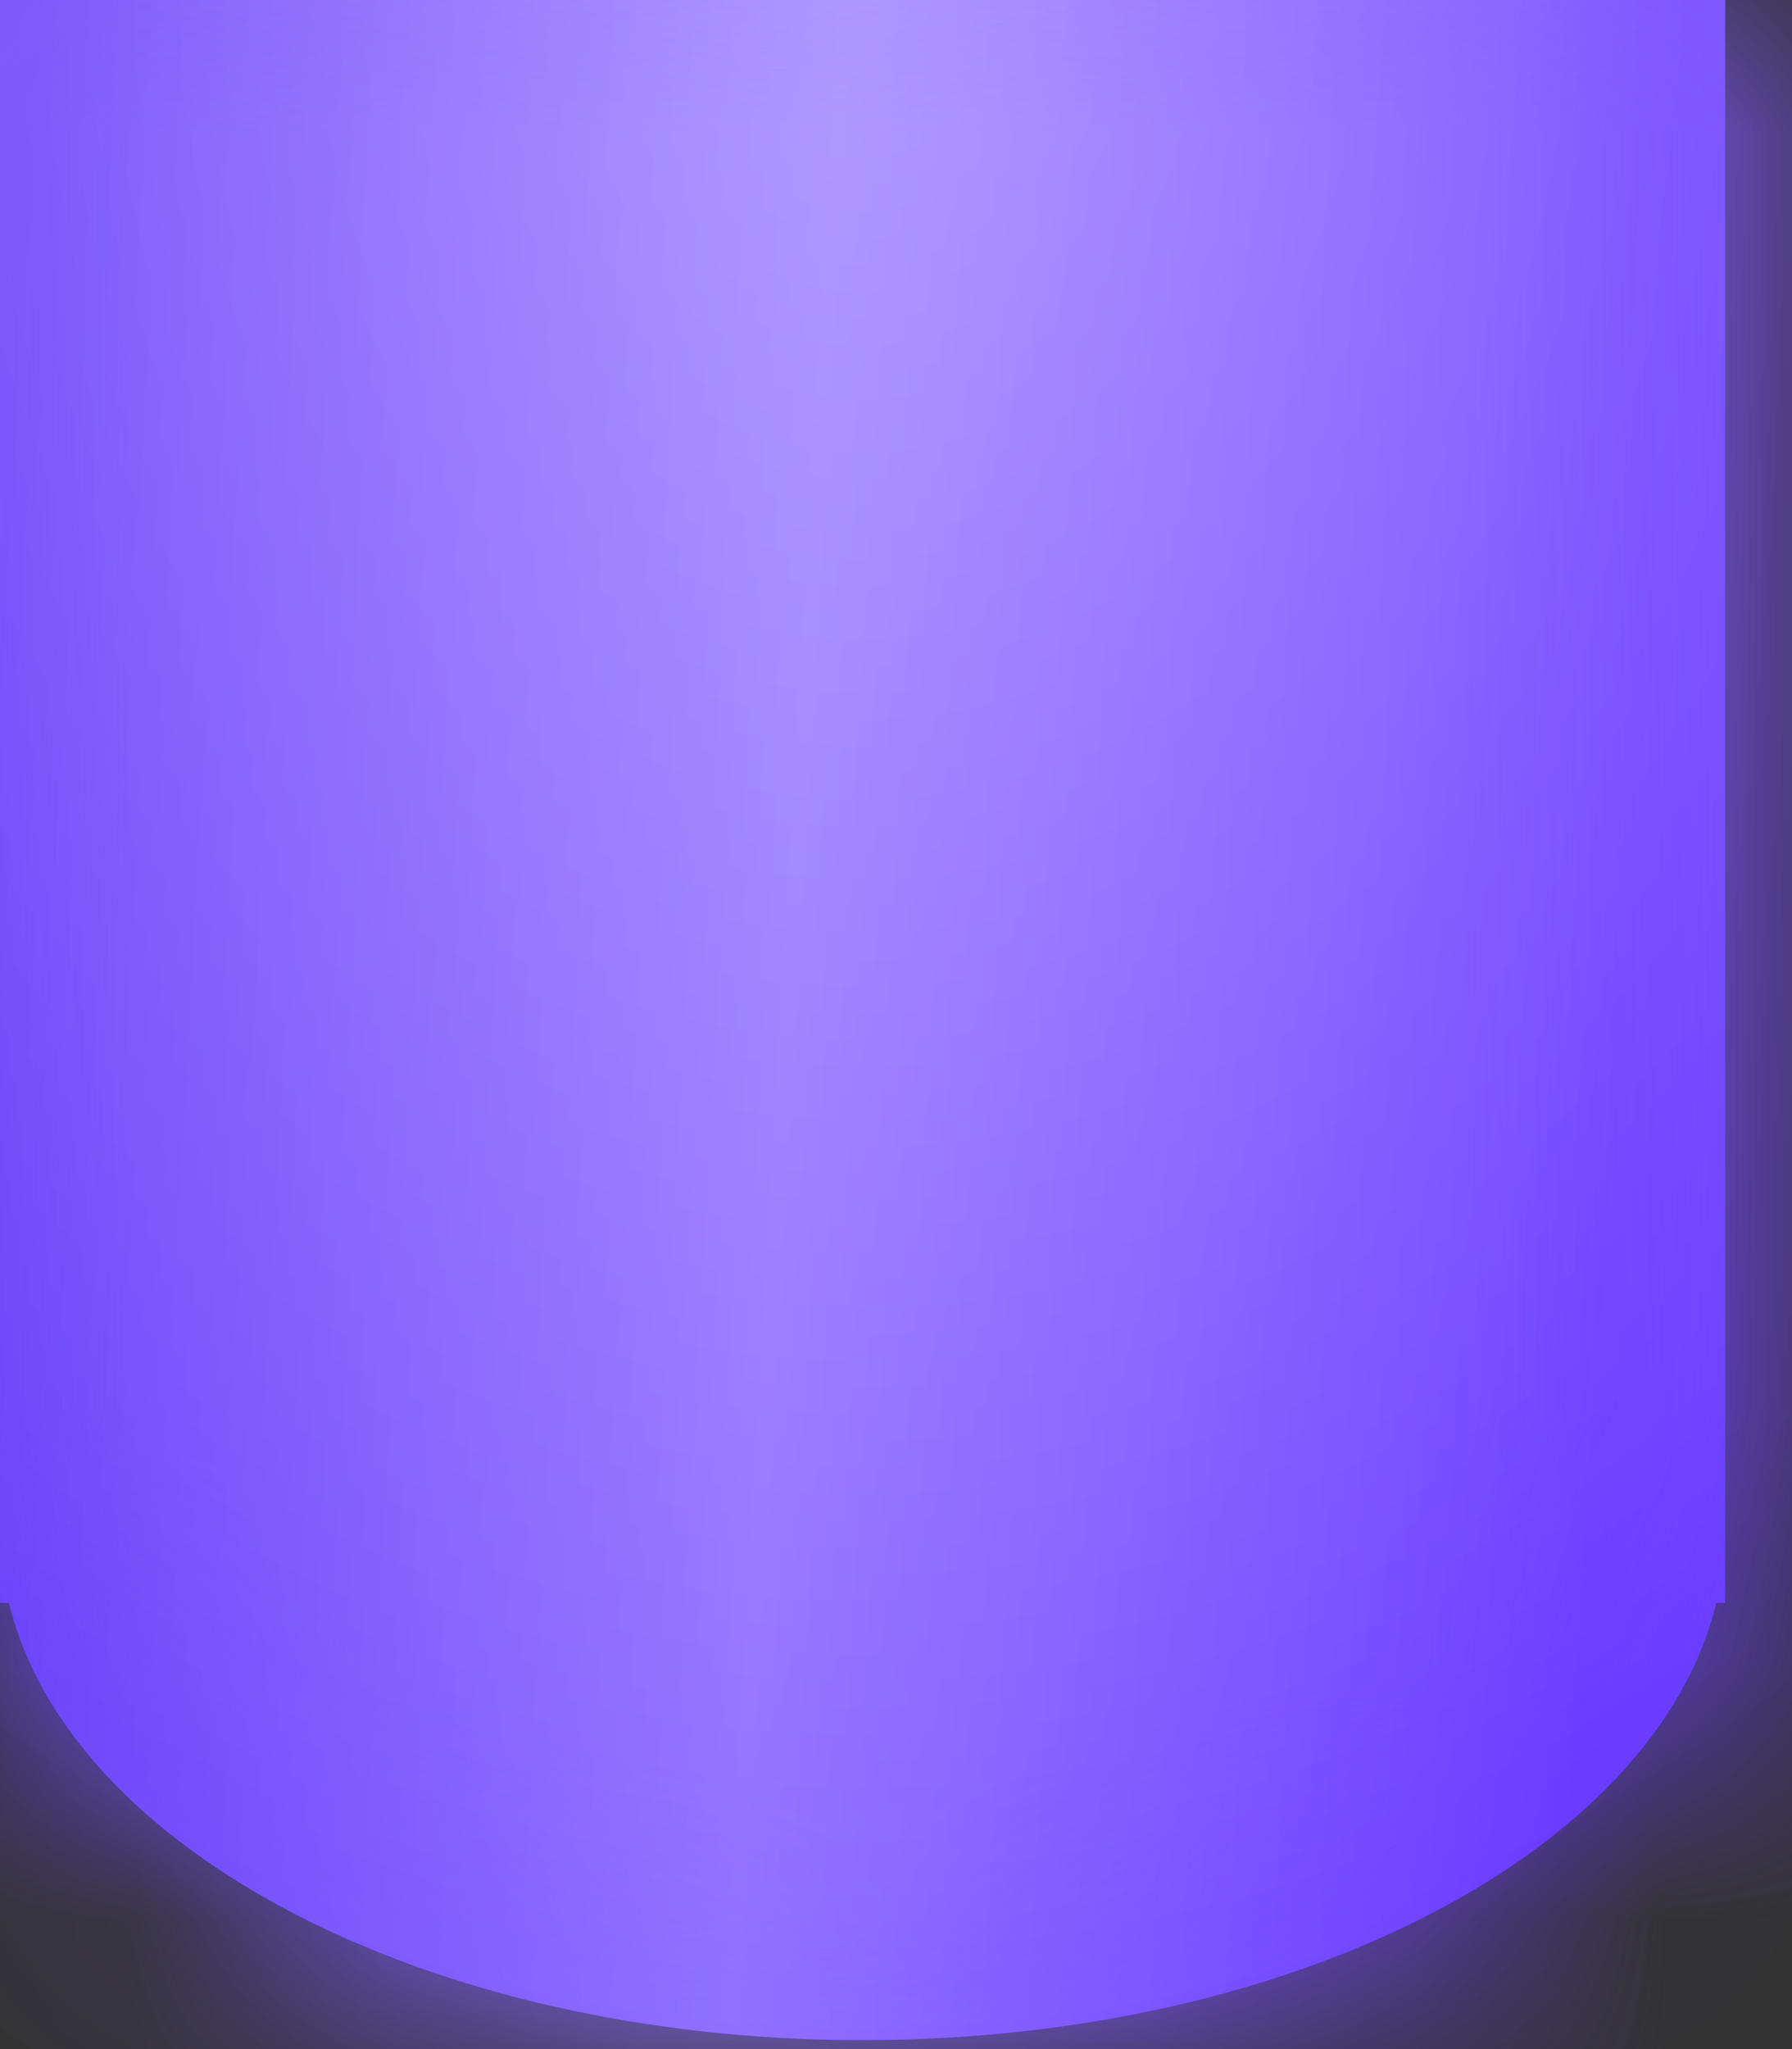 <?xml version="1.0" encoding="utf-8"?>
<svg xmlns="http://www.w3.org/2000/svg" fill="none" height="100%" overflow="visible" preserveAspectRatio="none" style="display: block;" viewBox="0 0 7 8" width="100%">
<rect x="0" y="0" width="7" height="8" fill="#333333" stroke="none"/>
<g id="Union">
<mask fill="white" id="path-1-inside-1_0_21">
<path d="M6.739 6.258H6.704C6.471 7.223 5.067 7.965 3.369 7.965C1.672 7.965 0.269 7.223 0.035 6.258H0V0H6.739V6.258Z"/>
</mask>
<path d="M6.739 6.258H6.704C6.471 7.223 5.067 7.965 3.369 7.965C1.672 7.965 0.269 7.223 0.035 6.258H0V0H6.739V6.258Z" fill="url(#paint0_linear_0_21)"/>
<path d="M6.739 6.258H6.704C6.471 7.223 5.067 7.965 3.369 7.965C1.672 7.965 0.269 7.223 0.035 6.258H0V0H6.739V6.258Z" fill="url(#paint1_radial_0_21)"/>
<path d="M6.739 6.258V7.258H7.739V6.258H6.739ZM6.704 6.258V5.258H5.917L5.732 6.022L6.704 6.258ZM3.369 7.965L3.369 8.965H3.369V7.965ZM0.035 6.258L1.007 6.022L0.822 5.258H0.035V6.258ZM0 6.258H-1V7.258H0V6.258ZM0 0V-1H-1V0H0ZM6.739 0H7.739V-1H6.739V0ZM6.739 6.258V5.258H6.704V6.258V7.258H6.739V6.258ZM6.704 6.258L5.732 6.022C5.71 6.115 5.58 6.35 5.126 6.585C4.695 6.808 4.081 6.965 3.369 6.965V7.965V8.965C4.355 8.965 5.292 8.751 6.045 8.362C6.776 7.984 7.465 7.365 7.676 6.493L6.704 6.258ZM3.369 7.965L3.369 6.965C2.658 6.965 2.044 6.808 1.613 6.585C1.159 6.35 1.03 6.115 1.007 6.022L0.035 6.258L-0.937 6.493C-0.726 7.365 -0.037 7.984 0.694 8.361C1.447 8.751 2.383 8.965 3.369 8.965L3.369 7.965ZM0.035 6.258V5.258H0V6.258V7.258H0.035V6.258ZM0 6.258H1V0H0H-1V6.258H0ZM0 0V1H6.739V0V-1H0V0ZM6.739 0H5.739V6.258H6.739H7.739V0H6.739Z" fill="url(#paint2_linear_0_21)" mask="url(#path-1-inside-1_0_21)"/>
<path d="M6.739 6.258V7.258H7.739V6.258H6.739ZM6.704 6.258V5.258H5.917L5.732 6.022L6.704 6.258ZM3.369 7.965L3.369 8.965H3.369V7.965ZM0.035 6.258L1.007 6.022L0.822 5.258H0.035V6.258ZM0 6.258H-1V7.258H0V6.258ZM0 0V-1H-1V0H0ZM6.739 0H7.739V-1H6.739V0ZM6.739 6.258V5.258H6.704V6.258V7.258H6.739V6.258ZM6.704 6.258L5.732 6.022C5.71 6.115 5.58 6.35 5.126 6.585C4.695 6.808 4.081 6.965 3.369 6.965V7.965V8.965C4.355 8.965 5.292 8.751 6.045 8.362C6.776 7.984 7.465 7.365 7.676 6.493L6.704 6.258ZM3.369 7.965L3.369 6.965C2.658 6.965 2.044 6.808 1.613 6.585C1.159 6.35 1.03 6.115 1.007 6.022L0.035 6.258L-0.937 6.493C-0.726 7.365 -0.037 7.984 0.694 8.361C1.447 8.751 2.383 8.965 3.369 8.965L3.369 7.965ZM0.035 6.258V5.258H0V6.258V7.258H0.035V6.258ZM0 6.258H1V0H0H-1V6.258H0ZM0 0V1H6.739V0V-1H0V0ZM6.739 0H5.739V6.258H6.739H7.739V0H6.739Z" fill="url(#paint3_radial_0_21)" mask="url(#path-1-inside-1_0_21)"/>
</g>
<defs>
<linearGradient gradientUnits="userSpaceOnUse" id="paint0_linear_0_21" x1="-7.30778e-08" x2="7.086" y1="1.217" y2="1.618">
<stop offset="0.007" stop-color="#673EF9"/>
<stop offset="0.455" stop-color="#8F71FF"/>
<stop offset="0.914" stop-color="#693AFF"/>
</linearGradient>
<radialGradient cx="0" cy="0" gradientTransform="translate(3.37) rotate(90) scale(7.965 6.739)" gradientUnits="userSpaceOnUse" id="paint1_radial_0_21" r="1">
<stop stop-color="white" stop-opacity="0.3"/>
<stop offset="1" stop-color="white" stop-opacity="0"/>
</radialGradient>
<linearGradient gradientUnits="userSpaceOnUse" id="paint2_linear_0_21" x1="-7.30778e-08" x2="7.086" y1="1.217" y2="1.618">
<stop offset="0.007" stop-color="#673EF9"/>
<stop offset="0.455" stop-color="#8F71FF"/>
<stop offset="0.914" stop-color="#693AFF"/>
</linearGradient>
<radialGradient cx="0" cy="0" gradientTransform="translate(3.37) rotate(90) scale(7.965 6.739)" gradientUnits="userSpaceOnUse" id="paint3_radial_0_21" r="1">
<stop stop-color="white" stop-opacity="0.3"/>
<stop offset="1" stop-color="white" stop-opacity="0"/>
</radialGradient>
</defs>
</svg>